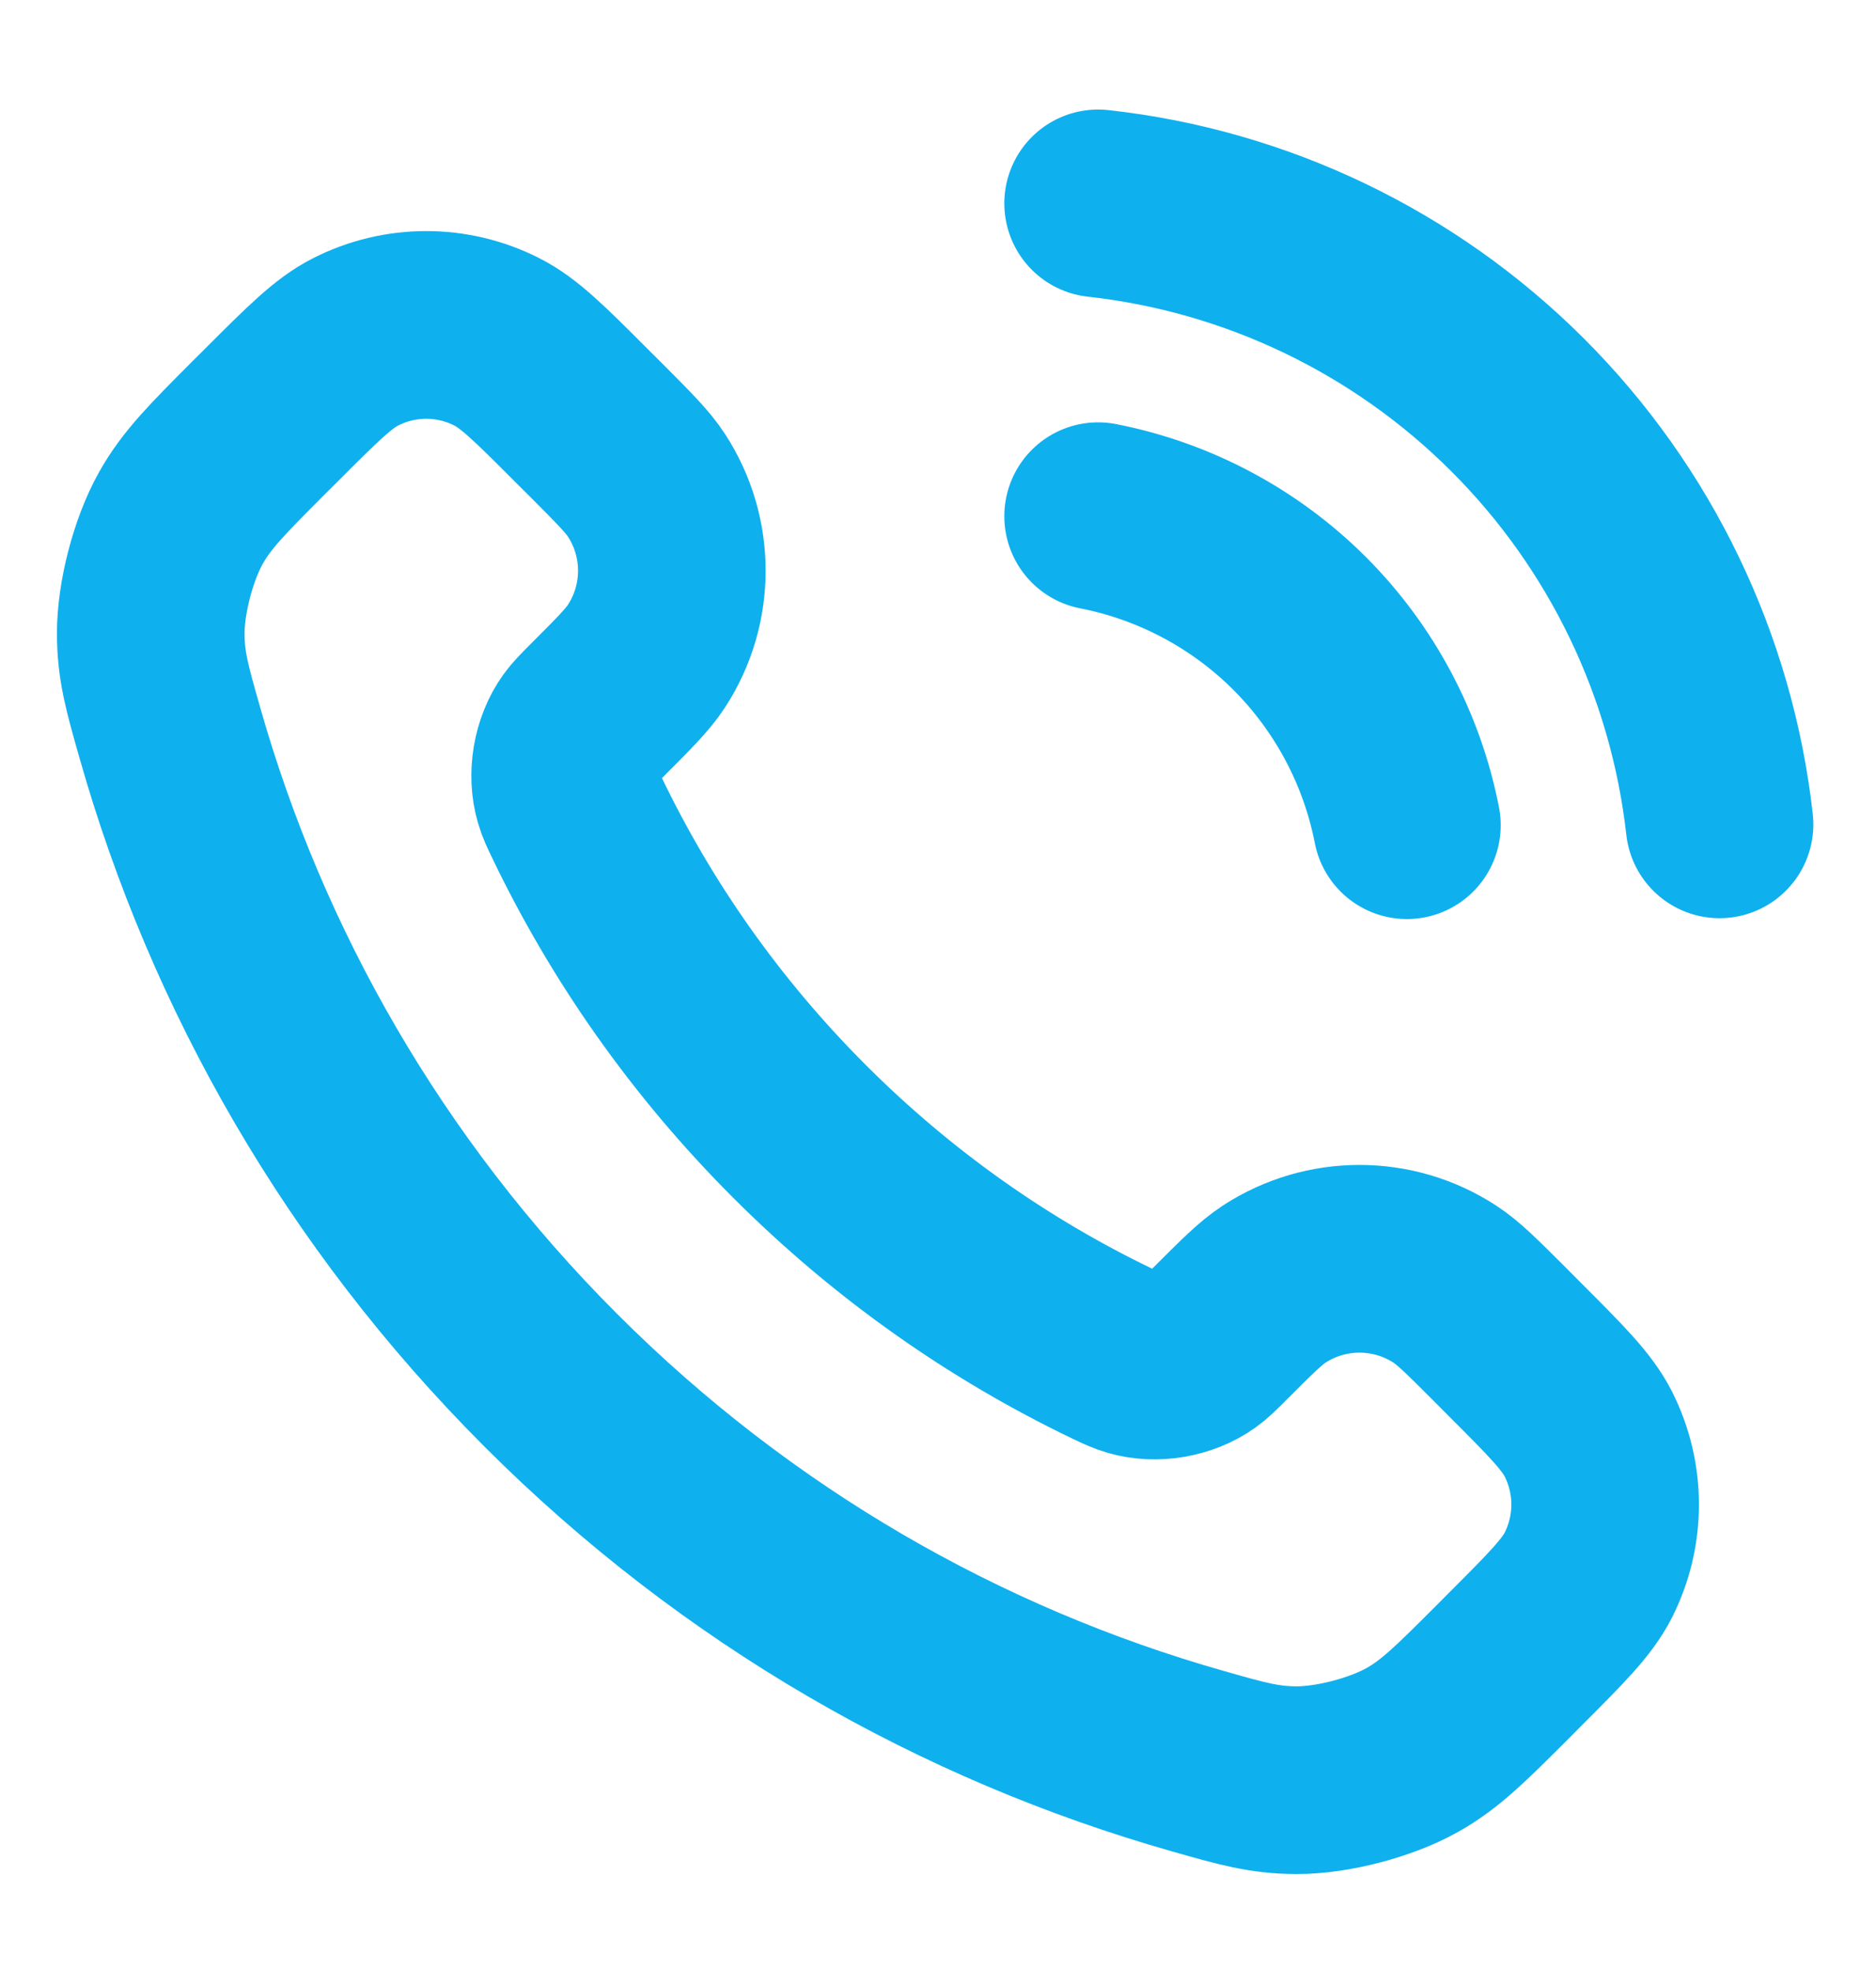 <svg width="20" height="21" viewBox="0 0 20 21" fill="none" xmlns="http://www.w3.org/2000/svg">
<path d="M11.707 5.5C12.521 5.659 13.269 6.057 13.856 6.643C14.442 7.23 14.84 7.978 14.999 8.792M11.707 2.167C13.399 2.354 14.975 3.112 16.179 4.314C17.383 5.516 18.142 7.092 18.332 8.783M8.522 12.053C7.52 11.051 6.73 9.919 6.15 8.711C6.1 8.607 6.075 8.555 6.056 8.489C5.987 8.256 6.036 7.969 6.178 7.771C6.218 7.715 6.266 7.668 6.361 7.572C6.652 7.281 6.798 7.135 6.893 6.989C7.252 6.437 7.252 5.724 6.893 5.172C6.798 5.026 6.652 4.88 6.361 4.588L6.198 4.426C5.756 3.983 5.534 3.762 5.296 3.642C4.823 3.402 4.265 3.402 3.792 3.642C3.554 3.762 3.333 3.983 2.89 4.426L2.758 4.557C2.317 4.999 2.096 5.22 1.928 5.52C1.741 5.852 1.606 6.37 1.607 6.751C1.608 7.095 1.675 7.331 1.809 7.801C2.526 10.329 3.88 12.714 5.87 14.704C7.86 16.694 10.245 18.048 12.773 18.765C13.243 18.899 13.479 18.966 13.823 18.967C14.204 18.968 14.722 18.833 15.055 18.646C15.355 18.478 15.575 18.257 16.017 17.816L16.148 17.684C16.591 17.241 16.812 17.02 16.933 16.782C17.172 16.309 17.172 15.751 16.933 15.278C16.812 15.04 16.591 14.819 16.148 14.376L15.986 14.213C15.694 13.922 15.549 13.776 15.402 13.681C14.85 13.322 14.137 13.322 13.585 13.681C13.439 13.776 13.293 13.922 13.002 14.213C12.906 14.309 12.859 14.356 12.803 14.396C12.605 14.538 12.318 14.587 12.085 14.518C12.019 14.499 11.967 14.474 11.863 14.425C10.655 13.845 9.523 13.054 8.522 12.053Z" stroke="#0FB0EE" stroke-width="2" stroke-linecap="round" stroke-linejoin="round"/>
</svg>
